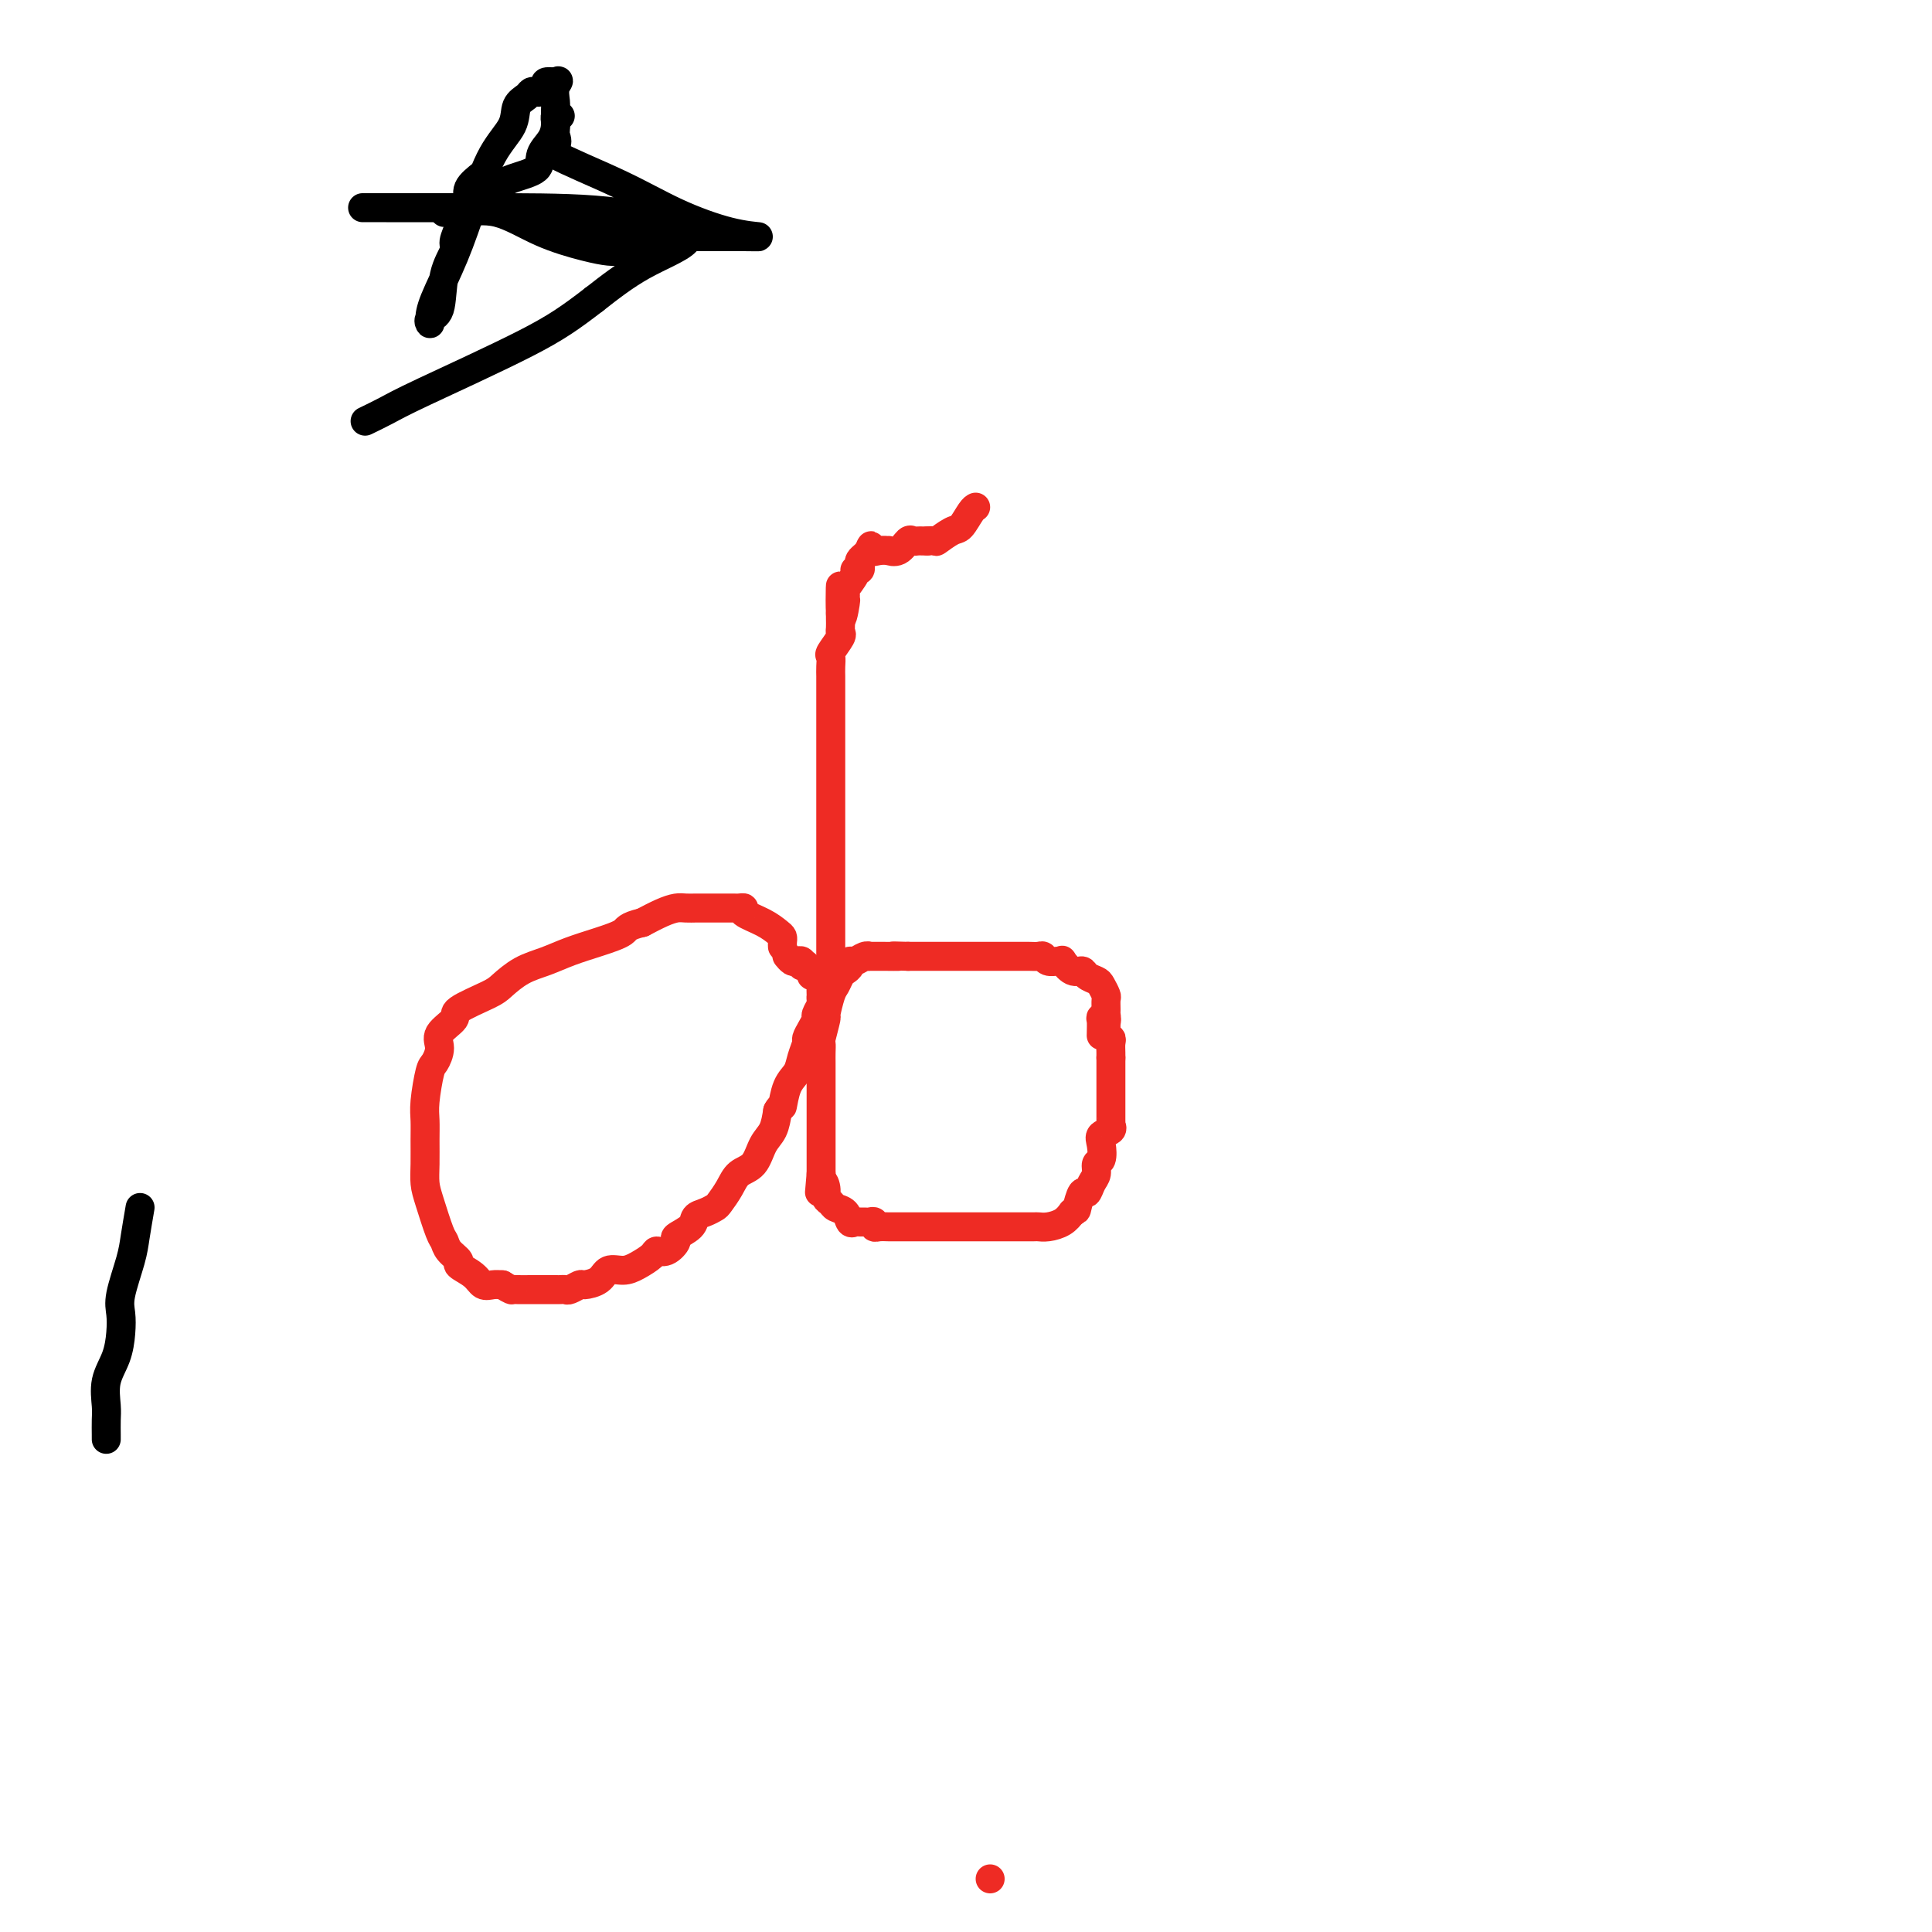<svg viewBox='0 0 400 400' version='1.1' xmlns='http://www.w3.org/2000/svg' xmlns:xlink='http://www.w3.org/1999/xlink'><g fill='none' stroke='#EE2B24' stroke-width='6' stroke-linecap='round' stroke-linejoin='round'><path d='M162,196c-0.015,-0.327 -0.030,-0.655 0,-1c0.030,-0.345 0.104,-0.709 0,-1c-0.104,-0.291 -0.384,-0.509 -1,-1c-0.616,-0.491 -1.566,-1.256 -3,-2c-1.434,-0.744 -3.353,-1.467 -4,-2c-0.647,-0.533 -0.022,-0.875 0,-1c0.022,-0.125 -0.558,-0.034 -1,0c-0.442,0.034 -0.747,0.009 -1,0c-0.253,-0.009 -0.453,-0.002 -1,0c-0.547,0.002 -1.441,0.001 -2,0c-0.559,-0.001 -0.783,-0.000 -1,0c-0.217,0.000 -0.428,-0.001 -1,0c-0.572,0.001 -1.506,0.002 -2,0c-0.494,-0.002 -0.547,-0.009 -1,0c-0.453,0.009 -1.307,0.033 -2,0c-0.693,-0.033 -1.225,-0.124 -2,0c-0.775,0.124 -1.793,0.464 -3,1c-1.207,0.536 -2.604,1.268 -4,2'/><path d='M133,191c-3.468,0.821 -3.137,1.374 -4,2c-0.863,0.626 -2.921,1.327 -5,2c-2.079,0.673 -4.180,1.320 -6,2c-1.820,0.680 -3.357,1.393 -5,2c-1.643,0.607 -3.390,1.106 -5,2c-1.610,0.894 -3.084,2.182 -4,3c-0.916,0.818 -1.274,1.166 -3,2c-1.726,0.834 -4.819,2.153 -6,3c-1.181,0.847 -0.449,1.220 -1,2c-0.551,0.780 -2.386,1.966 -3,3c-0.614,1.034 -0.007,1.918 0,3c0.007,1.082 -0.587,2.364 -1,3c-0.413,0.636 -0.647,0.627 -1,2c-0.353,1.373 -0.827,4.128 -1,6c-0.173,1.872 -0.044,2.861 0,4c0.044,1.139 0.004,2.428 0,4c-0.004,1.572 0.027,3.429 0,5c-0.027,1.571 -0.111,2.857 0,4c0.111,1.143 0.416,2.141 1,4c0.584,1.859 1.446,4.577 2,6c0.554,1.423 0.799,1.550 1,2c0.201,0.450 0.357,1.224 1,2c0.643,0.776 1.772,1.553 2,2c0.228,0.447 -0.444,0.565 0,1c0.444,0.435 2.006,1.189 3,2c0.994,0.811 1.422,1.680 2,2c0.578,0.320 1.308,0.091 2,0c0.692,-0.091 1.346,-0.046 2,0'/><path d='M104,266c2.140,1.309 1.991,1.083 2,1c0.009,-0.083 0.177,-0.022 1,0c0.823,0.022 2.300,0.006 3,0c0.700,-0.006 0.622,-0.002 1,0c0.378,0.002 1.214,0.002 2,0c0.786,-0.002 1.524,-0.004 2,0c0.476,0.004 0.689,0.016 1,0c0.311,-0.016 0.720,-0.058 1,0c0.280,0.058 0.430,0.218 1,0c0.570,-0.218 1.559,-0.814 2,-1c0.441,-0.186 0.333,0.039 1,0c0.667,-0.039 2.109,-0.343 3,-1c0.891,-0.657 1.232,-1.669 2,-2c0.768,-0.331 1.962,0.018 3,0c1.038,-0.018 1.918,-0.404 3,-1c1.082,-0.596 2.364,-1.402 3,-2c0.636,-0.598 0.626,-0.989 1,-1c0.374,-0.011 1.132,0.358 2,0c0.868,-0.358 1.846,-1.444 2,-2c0.154,-0.556 -0.516,-0.583 0,-1c0.516,-0.417 2.217,-1.223 3,-2c0.783,-0.777 0.647,-1.523 1,-2c0.353,-0.477 1.196,-0.684 2,-1c0.804,-0.316 1.570,-0.740 2,-1c0.430,-0.260 0.524,-0.356 1,-1c0.476,-0.644 1.336,-1.837 2,-3c0.664,-1.163 1.134,-2.295 2,-3c0.866,-0.705 2.129,-0.983 3,-2c0.871,-1.017 1.350,-2.774 2,-4c0.650,-1.226 1.471,-1.922 2,-3c0.529,-1.078 0.764,-2.539 1,-4'/><path d='M161,230c0.969,-1.724 0.890,-0.536 1,-1c0.110,-0.464 0.407,-2.582 1,-4c0.593,-1.418 1.482,-2.137 2,-3c0.518,-0.863 0.665,-1.870 1,-3c0.335,-1.130 0.859,-2.382 1,-3c0.141,-0.618 -0.102,-0.603 0,-1c0.102,-0.397 0.549,-1.205 1,-2c0.451,-0.795 0.905,-1.576 1,-2c0.095,-0.424 -0.171,-0.490 0,-1c0.171,-0.510 0.778,-1.464 1,-2c0.222,-0.536 0.060,-0.654 0,-1c-0.060,-0.346 -0.019,-0.920 0,-1c0.019,-0.080 0.015,0.333 0,0c-0.015,-0.333 -0.042,-1.413 0,-2c0.042,-0.587 0.152,-0.682 0,-1c-0.152,-0.318 -0.567,-0.858 -1,-1c-0.433,-0.142 -0.886,0.116 -1,0c-0.114,-0.116 0.110,-0.604 0,-1c-0.110,-0.396 -0.555,-0.698 -1,-1'/><path d='M167,200c-0.687,-1.099 -0.905,-0.346 -1,0c-0.095,0.346 -0.068,0.285 0,0c0.068,-0.285 0.176,-0.795 0,-1c-0.176,-0.205 -0.635,-0.107 -1,0c-0.365,0.107 -0.637,0.221 -1,0c-0.363,-0.221 -0.818,-0.777 -1,-1c-0.182,-0.223 -0.091,-0.111 0,0'/><path d='M228,211c0.423,0.098 0.846,0.196 1,0c0.154,-0.196 0.038,-0.686 0,-1c-0.038,-0.314 0.002,-0.451 0,-1c-0.002,-0.549 -0.046,-1.509 0,-2c0.046,-0.491 0.182,-0.514 0,-1c-0.182,-0.486 -0.681,-1.435 -1,-2c-0.319,-0.565 -0.457,-0.748 -1,-1c-0.543,-0.252 -1.490,-0.575 -2,-1c-0.510,-0.425 -0.584,-0.951 -1,-1c-0.416,-0.049 -1.176,0.380 -2,0c-0.824,-0.380 -1.712,-1.570 -2,-2c-0.288,-0.430 0.026,-0.101 0,0c-0.026,0.101 -0.391,-0.025 -1,0c-0.609,0.025 -1.463,0.203 -2,0c-0.537,-0.203 -0.759,-0.786 -1,-1c-0.241,-0.214 -0.501,-0.057 -1,0c-0.499,0.057 -1.236,0.015 -2,0c-0.764,-0.015 -1.556,-0.004 -2,0c-0.444,0.004 -0.541,0.001 -1,0c-0.459,-0.001 -1.281,-0.000 -2,0c-0.719,0.000 -1.337,0.000 -2,0c-0.663,-0.000 -1.372,-0.000 -2,0c-0.628,0.000 -1.174,0.000 -2,0c-0.826,-0.000 -1.933,-0.000 -3,0c-1.067,0.000 -2.095,0.000 -3,0c-0.905,-0.000 -1.687,-0.000 -3,0c-1.313,0.000 -3.156,0.000 -5,0'/><path d='M188,198c-5.229,-0.155 -2.301,-0.041 -2,0c0.301,0.041 -2.027,0.010 -3,0c-0.973,-0.010 -0.593,0.001 -1,0c-0.407,-0.001 -1.602,-0.015 -2,0c-0.398,0.015 -0.001,0.060 0,0c0.001,-0.060 -0.395,-0.223 -1,0c-0.605,0.223 -1.419,0.832 -2,1c-0.581,0.168 -0.929,-0.106 -1,0c-0.071,0.106 0.136,0.592 0,1c-0.136,0.408 -0.615,0.737 -1,1c-0.385,0.263 -0.677,0.459 -1,1c-0.323,0.541 -0.679,1.427 -1,2c-0.321,0.573 -0.608,0.831 -1,2c-0.392,1.169 -0.890,3.247 -1,4c-0.110,0.753 0.167,0.180 0,1c-0.167,0.820 -0.777,3.034 -1,4c-0.223,0.966 -0.060,0.685 0,1c0.060,0.315 0.016,1.226 0,2c-0.016,0.774 -0.004,1.411 0,2c0.004,0.589 0.001,1.129 0,2c-0.001,0.871 -0.000,2.073 0,3c0.000,0.927 0.000,1.580 0,2c-0.000,0.420 -0.000,0.606 0,1c0.000,0.394 0.000,0.997 0,2c-0.000,1.003 -0.000,2.405 0,3c0.000,0.595 0.000,0.383 0,1c-0.000,0.617 -0.000,2.063 0,3c0.000,0.937 0.000,1.365 0,2c-0.000,0.635 -0.000,1.479 0,2c0.000,0.521 0.000,0.720 0,1c-0.000,0.280 -0.000,0.640 0,1'/><path d='M170,243c-0.529,6.455 -0.350,3.092 0,2c0.350,-1.092 0.871,0.087 1,1c0.129,0.913 -0.134,1.559 0,2c0.134,0.441 0.666,0.679 1,1c0.334,0.321 0.471,0.727 1,1c0.529,0.273 1.451,0.413 2,1c0.549,0.587 0.724,1.622 1,2c0.276,0.378 0.652,0.100 1,0c0.348,-0.100 0.667,-0.023 1,0c0.333,0.023 0.680,-0.008 1,0c0.320,0.008 0.614,0.055 1,0c0.386,-0.055 0.863,-0.211 1,0c0.137,0.211 -0.065,0.789 0,1c0.065,0.211 0.397,0.057 1,0c0.603,-0.057 1.478,-0.015 2,0c0.522,0.015 0.690,0.004 1,0c0.310,-0.004 0.762,-0.001 1,0c0.238,0.001 0.261,0.000 1,0c0.739,-0.000 2.193,-0.000 3,0c0.807,0.000 0.966,0.000 2,0c1.034,-0.000 2.941,-0.000 4,0c1.059,0.000 1.269,-0.000 2,0c0.731,0.000 1.982,0.000 3,0c1.018,-0.000 1.802,-0.000 3,0c1.198,0.000 2.809,0.001 4,0c1.191,-0.001 1.961,-0.002 3,0c1.039,0.002 2.348,0.009 3,0c0.652,-0.009 0.649,-0.033 1,0c0.351,0.033 1.056,0.124 2,0c0.944,-0.124 2.127,-0.464 3,-1c0.873,-0.536 1.437,-1.268 2,-2'/><path d='M222,251c0.952,-0.502 0.834,-0.255 1,-1c0.166,-0.745 0.618,-2.480 1,-3c0.382,-0.520 0.694,0.175 1,0c0.306,-0.175 0.604,-1.219 1,-2c0.396,-0.781 0.889,-1.298 1,-2c0.111,-0.702 -0.159,-1.588 0,-2c0.159,-0.412 0.746,-0.349 1,-1c0.254,-0.651 0.173,-2.016 0,-3c-0.173,-0.984 -0.439,-1.586 0,-2c0.439,-0.414 1.582,-0.640 2,-1c0.418,-0.360 0.112,-0.856 0,-1c-0.112,-0.144 -0.030,0.062 0,0c0.030,-0.062 0.008,-0.394 0,-1c-0.008,-0.606 -0.002,-1.486 0,-2c0.002,-0.514 0.001,-0.661 0,-1c-0.001,-0.339 -0.000,-0.869 0,-1c0.000,-0.131 0.000,0.137 0,0c-0.000,-0.137 -0.000,-0.680 0,-1c0.000,-0.320 0.000,-0.418 0,-1c-0.000,-0.582 -0.000,-1.647 0,-2c0.000,-0.353 0.000,0.008 0,0c-0.000,-0.008 -0.000,-0.384 0,-1c0.000,-0.616 0.000,-1.474 0,-2c-0.000,-0.526 -0.000,-0.722 0,-1c0.000,-0.278 0.000,-0.639 0,-1'/><path d='M230,219c-0.001,-2.288 -0.004,-0.507 0,0c0.004,0.507 0.015,-0.258 0,-1c-0.015,-0.742 -0.057,-1.459 0,-2c0.057,-0.541 0.212,-0.905 0,-1c-0.212,-0.095 -0.793,0.081 -1,0c-0.207,-0.081 -0.041,-0.417 0,-1c0.041,-0.583 -0.041,-1.413 0,-2c0.041,-0.587 0.207,-0.931 0,-1c-0.207,-0.069 -0.788,0.136 -1,0c-0.212,-0.136 -0.057,-0.614 0,0c0.057,0.614 0.016,2.318 0,3c-0.016,0.682 -0.008,0.341 0,0'/><path d='M205,389c0.000,0.000 0.000,0.000 0,0c0.000,0.000 0.000,0.000 0,0'/><path d='M173,201c-0.423,-0.307 -0.845,-0.614 -1,-1c-0.155,-0.386 -0.041,-0.851 0,-1c0.041,-0.149 0.011,0.016 0,-1c-0.011,-1.016 -0.003,-3.215 0,-5c0.003,-1.785 0.001,-3.157 0,-5c-0.001,-1.843 -0.000,-4.156 0,-7c0.000,-2.844 0.000,-6.218 0,-9c-0.000,-2.782 -0.000,-4.973 0,-7c0.000,-2.027 -0.000,-3.891 0,-6c0.000,-2.109 0.000,-4.462 0,-6c-0.000,-1.538 -0.000,-2.260 0,-4c0.000,-1.740 0.001,-4.498 0,-6c-0.001,-1.502 -0.002,-1.748 0,-2c0.002,-0.252 0.008,-0.509 0,-1c-0.008,-0.491 -0.030,-1.217 0,-2c0.030,-0.783 0.113,-1.623 0,-2c-0.113,-0.377 -0.423,-0.290 0,-1c0.423,-0.710 1.577,-2.218 2,-3c0.423,-0.782 0.113,-0.838 0,-1c-0.113,-0.162 -0.031,-0.428 0,-1c0.031,-0.572 0.009,-1.449 0,-2c-0.009,-0.551 -0.004,-0.775 0,-1'/><path d='M174,127c0.093,-11.339 -0.173,-2.685 0,0c0.173,2.685 0.786,-0.597 1,-2c0.214,-1.403 0.028,-0.926 0,-1c-0.028,-0.074 0.101,-0.698 0,-1c-0.101,-0.302 -0.433,-0.280 0,-1c0.433,-0.720 1.632,-2.182 2,-3c0.368,-0.818 -0.095,-0.993 0,-1c0.095,-0.007 0.746,0.153 1,0c0.254,-0.153 0.109,-0.618 0,-1c-0.109,-0.382 -0.183,-0.680 0,-1c0.183,-0.320 0.624,-0.663 1,-1c0.376,-0.337 0.688,-0.669 1,-1'/><path d='M180,114c0.841,-2.010 -0.056,-0.537 0,0c0.056,0.537 1.065,0.136 2,0c0.935,-0.136 1.794,-0.008 2,0c0.206,0.008 -0.243,-0.103 0,0c0.243,0.103 1.178,0.420 2,0c0.822,-0.420 1.530,-1.577 2,-2c0.470,-0.423 0.703,-0.113 1,0c0.297,0.113 0.657,0.031 1,0c0.343,-0.031 0.669,-0.009 1,0c0.331,0.009 0.665,0.004 1,0'/><path d='M192,112c2.152,-0.192 1.533,0.327 2,0c0.467,-0.327 2.020,-1.499 3,-2c0.980,-0.501 1.386,-0.330 2,-1c0.614,-0.670 1.434,-2.180 2,-3c0.566,-0.820 0.876,-0.948 1,-1c0.124,-0.052 0.062,-0.026 0,0'/></g>
<g fill='none' stroke='#000000' stroke-width='6' stroke-linecap='round' stroke-linejoin='round'><path d='M100,36c-1.290,1.012 -2.579,2.023 -3,3c-0.421,0.977 0.027,1.918 0,3c-0.027,1.082 -0.527,2.304 -1,3c-0.473,0.696 -0.918,0.864 -1,1c-0.082,0.136 0.201,0.239 0,1c-0.201,0.761 -0.884,2.178 -1,3c-0.116,0.822 0.337,1.047 0,2c-0.337,0.953 -1.464,2.632 -2,5c-0.536,2.368 -0.483,5.425 -1,7c-0.517,1.575 -1.605,1.669 -2,2c-0.395,0.331 -0.098,0.901 0,1c0.098,0.099 -0.005,-0.272 0,-1c0.005,-0.728 0.117,-1.814 1,-4c0.883,-2.186 2.536,-5.471 4,-9c1.464,-3.529 2.739,-7.302 4,-11c1.261,-3.698 2.509,-7.320 4,-10c1.491,-2.680 3.226,-4.417 4,-6c0.774,-1.583 0.588,-3.012 1,-4c0.412,-0.988 1.421,-1.535 2,-2c0.579,-0.465 0.728,-0.846 1,-1c0.272,-0.154 0.667,-0.080 1,0c0.333,0.080 0.605,0.166 1,0c0.395,-0.166 0.914,-0.583 1,-1c0.086,-0.417 -0.261,-0.833 0,-1c0.261,-0.167 1.131,-0.083 2,0'/><path d='M115,17c1.237,-0.707 0.330,0.026 0,1c-0.330,0.974 -0.082,2.189 0,3c0.082,0.811 -0.002,1.218 0,2c0.002,0.782 0.090,1.939 0,3c-0.090,1.061 -0.359,2.028 -1,3c-0.641,0.972 -1.655,1.951 -2,3c-0.345,1.049 -0.021,2.168 -1,3c-0.979,0.832 -3.260,1.375 -5,2c-1.740,0.625 -2.940,1.330 -4,2c-1.060,0.670 -1.982,1.304 -3,2c-1.018,0.696 -2.134,1.455 -3,2c-0.866,0.545 -1.484,0.878 -2,1c-0.516,0.122 -0.931,0.034 -1,0c-0.069,-0.034 0.207,-0.012 0,0c-0.207,0.012 -0.899,0.016 -1,0c-0.101,-0.016 0.387,-0.050 1,0c0.613,0.050 1.351,0.185 3,0c1.649,-0.185 4.210,-0.691 7,0c2.790,0.691 5.808,2.577 9,4c3.192,1.423 6.557,2.381 9,3c2.443,0.619 3.964,0.898 5,1c1.036,0.102 1.587,0.028 2,0c0.413,-0.028 0.690,-0.008 1,0c0.310,0.008 0.655,0.004 1,0'/><path d='M130,52c6.134,1.038 2.968,-0.366 2,-1c-0.968,-0.634 0.263,-0.499 1,-1c0.737,-0.501 0.982,-1.637 1,-2c0.018,-0.363 -0.191,0.047 0,0c0.191,-0.047 0.782,-0.551 1,-1c0.218,-0.449 0.062,-0.843 0,-1c-0.062,-0.157 -0.031,-0.079 0,0'/><path d='M116,24c-0.423,-0.120 -0.845,-0.239 -1,0c-0.155,0.239 -0.042,0.837 0,1c0.042,0.163 0.014,-0.107 0,0c-0.014,0.107 -0.014,0.592 0,1c0.014,0.408 0.043,0.740 0,1c-0.043,0.260 -0.159,0.449 0,1c0.159,0.551 0.592,1.464 0,2c-0.592,0.536 -2.208,0.693 0,2c2.208,1.307 8.241,3.762 13,6c4.759,2.238 8.243,4.260 12,6c3.757,1.740 7.788,3.198 11,4c3.212,0.802 5.604,0.947 6,1c0.396,0.053 -1.204,0.014 -3,0c-1.796,-0.014 -3.788,-0.004 -8,0c-4.212,0.004 -10.646,0.001 -18,-1c-7.354,-1.001 -15.629,-3.000 -22,-4c-6.371,-1.000 -10.837,-1.000 -15,-1c-4.163,0.000 -8.022,0.001 -11,0c-2.978,-0.001 -5.075,-0.002 -5,0c0.075,0.002 2.322,0.009 8,0c5.678,-0.009 14.786,-0.033 23,0c8.214,0.033 15.534,0.124 22,1c6.466,0.876 12.078,2.539 14,3c1.922,0.461 0.154,-0.278 0,0c-0.154,0.278 1.305,1.575 0,3c-1.305,1.425 -5.373,2.979 -9,5c-3.627,2.021 -6.814,4.511 -10,7'/><path d='M123,62c-4.949,3.809 -7.821,5.830 -14,9c-6.179,3.170 -15.667,7.489 -21,10c-5.333,2.511 -6.513,3.215 -8,4c-1.487,0.785 -3.282,1.653 -4,2c-0.718,0.347 -0.359,0.174 0,0'/><path d='M29,250c-0.370,2.156 -0.740,4.312 -1,6c-0.260,1.688 -0.411,2.908 -1,5c-0.589,2.092 -1.615,5.054 -2,7c-0.385,1.946 -0.127,2.874 0,4c0.127,1.126 0.125,2.450 0,4c-0.125,1.550 -0.373,3.326 -1,5c-0.627,1.674 -1.632,3.247 -2,5c-0.368,1.753 -0.099,3.685 0,5c0.099,1.315 0.026,2.012 0,3c-0.026,0.988 -0.007,2.266 0,3c0.007,0.734 0.002,0.924 0,1c-0.002,0.076 -0.001,0.038 0,0'/></g>
</svg>
